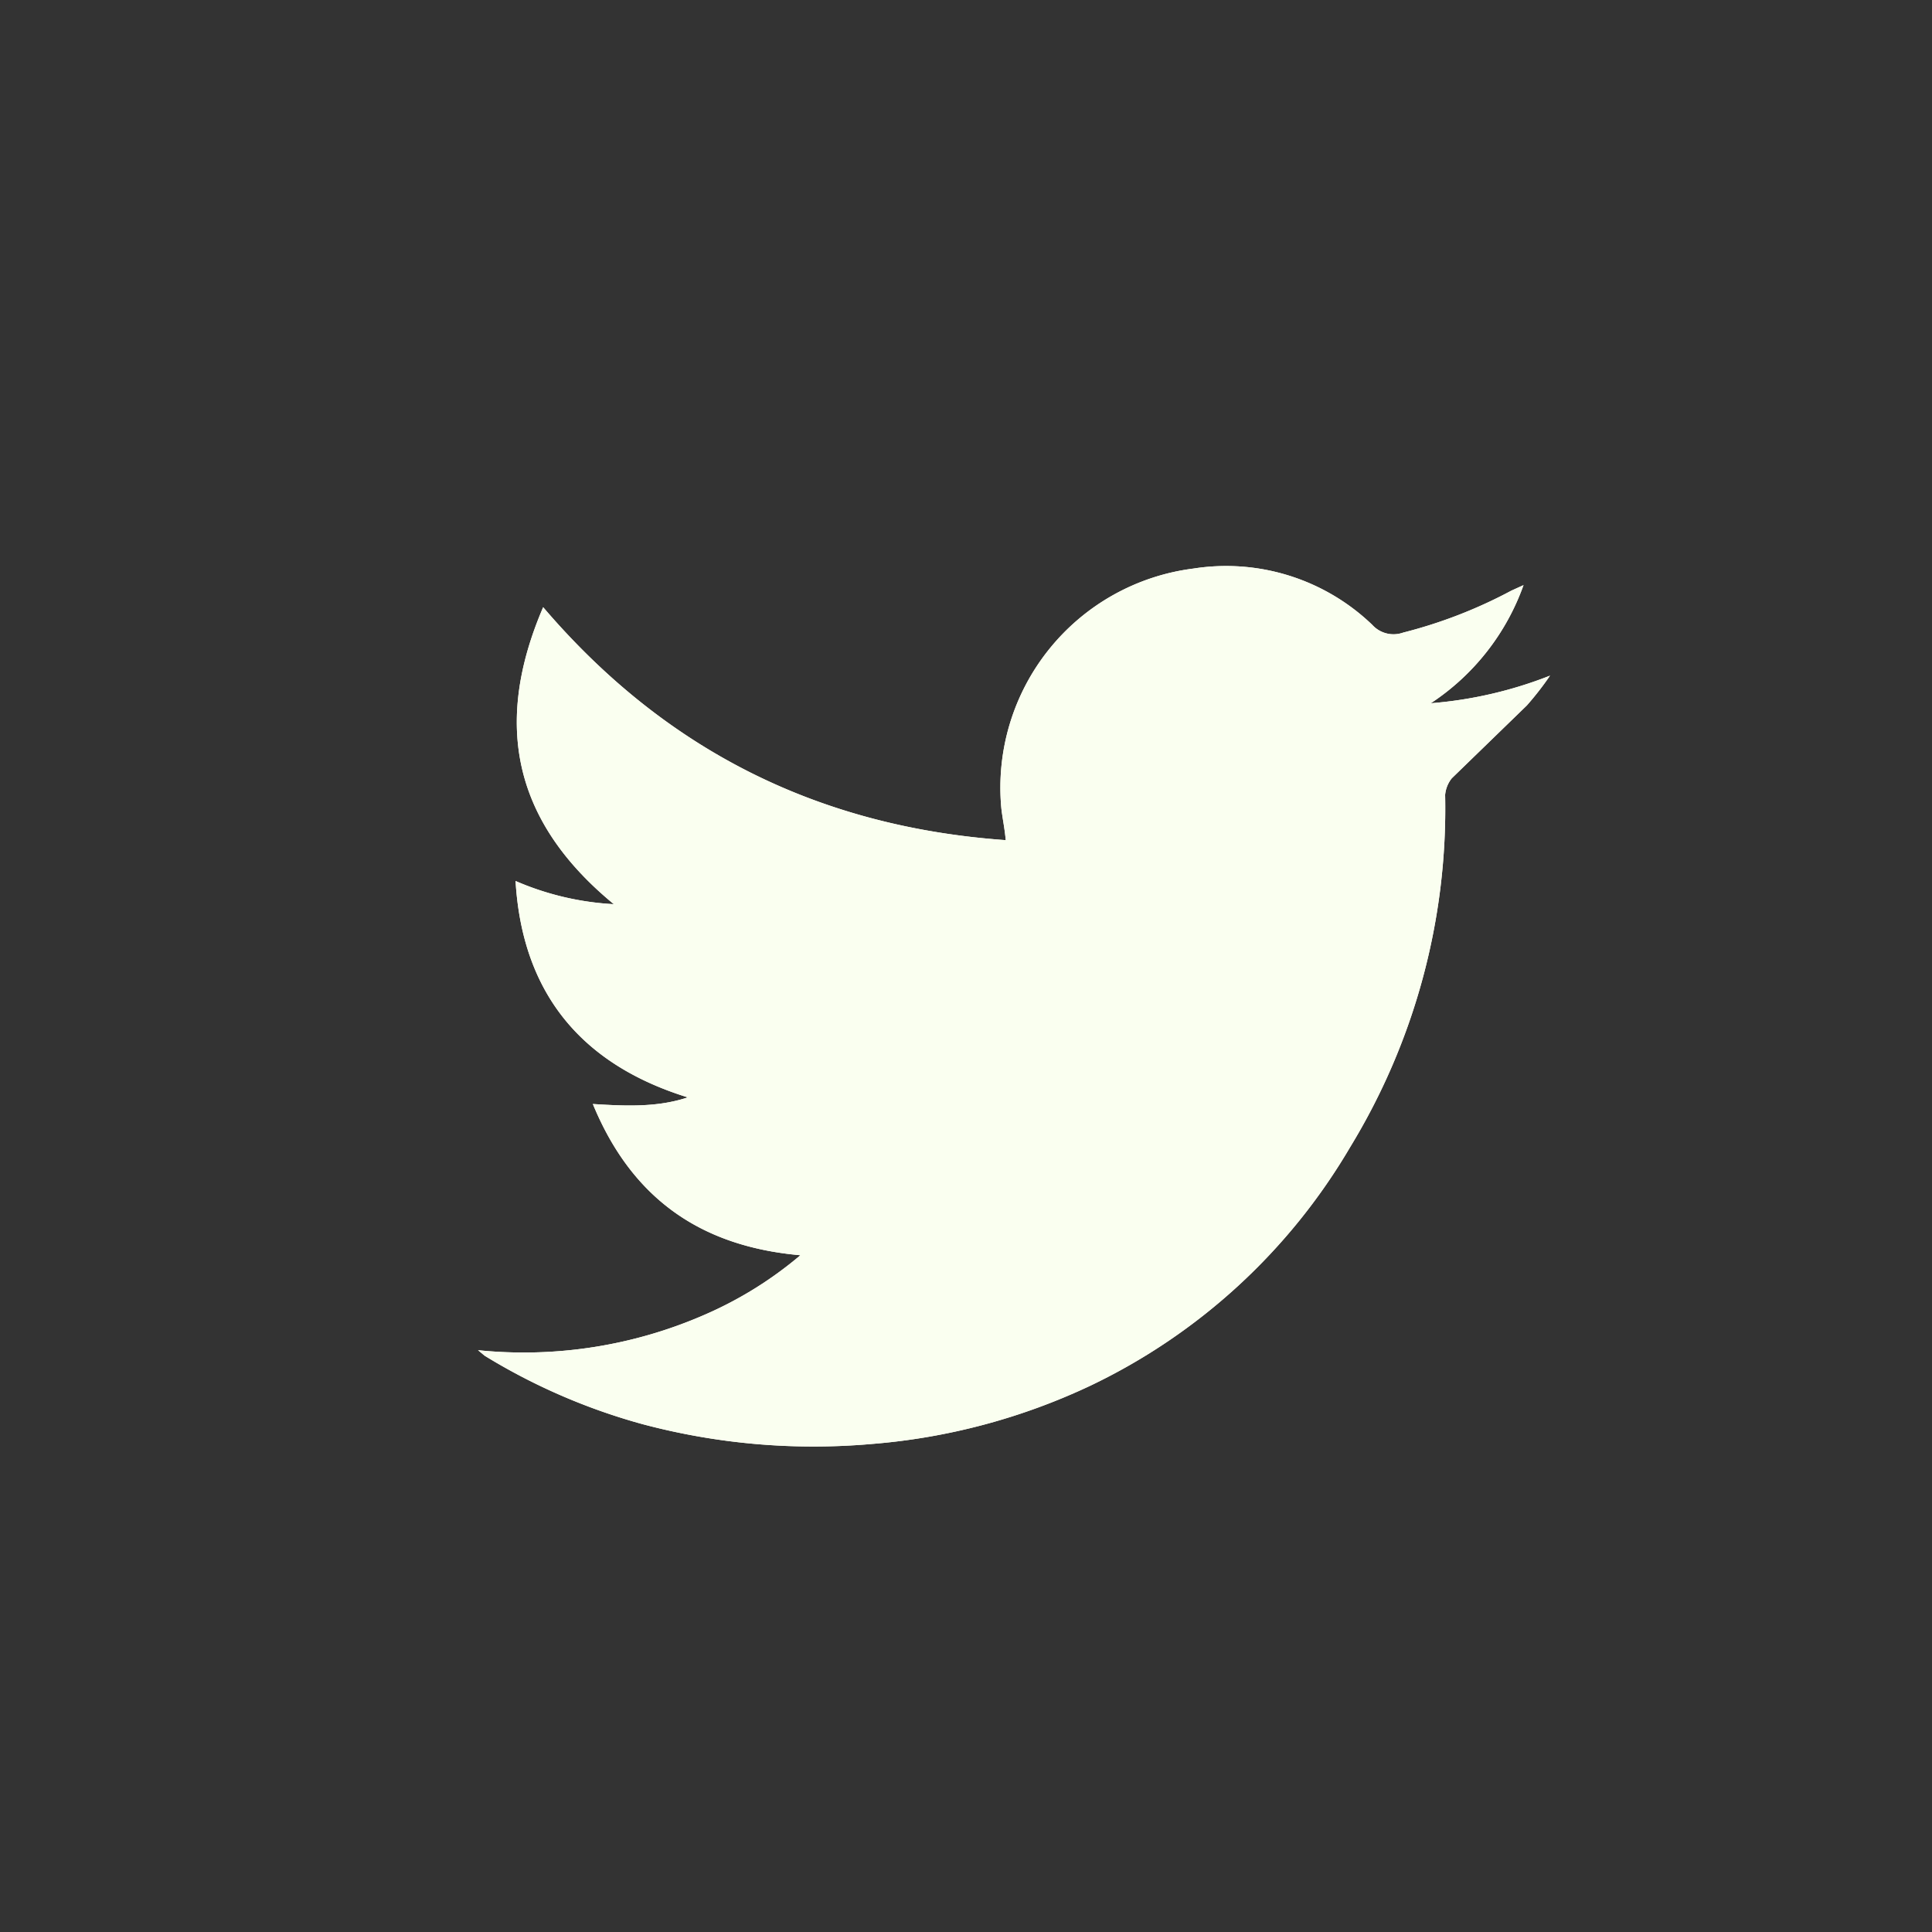 <svg id="Layer_1" data-name="Layer 1" xmlns="http://www.w3.org/2000/svg" viewBox="0 0 175 175"><rect x="0" y="0" width="175" height="175" fill="#333333" stroke="none"/><defs><style>.cls-1{fill:#fafff0;}</style></defs><path class="cls-1" d="M72.5,113.7a34.9,34.9,0,0,1-8.7,5.4,40.9,40.9,0,0,1-20.5,3.2l.6.5A55.3,55.3,0,0,0,58.2,129a60.2,60.2,0,0,0,20.7,1.8,57,57,0,0,0,19.9-5.3,54.5,54.5,0,0,0,23.5-21.6A58.9,58.9,0,0,0,130.9,72a2.8,2.8,0,0,1,.6-1.5l6.8-6.6a27.8,27.8,0,0,0,2.1-2.7,37.6,37.6,0,0,1-10.8,2.5A21.4,21.4,0,0,0,138,53l-1.1.5a43.3,43.3,0,0,1-9.8,3.8,2.6,2.6,0,0,1-2.8-.7,19.1,19.1,0,0,0-16.2-5.1A20,20,0,0,0,90.7,73.2c.1.9.3,1.8.4,2.9C74.2,74.9,60.3,68,49.2,55c-4.6,10.7-2.6,19.5,6.4,26.9a25.8,25.8,0,0,1-8.9-2.1c.6,10.1,5.9,16.6,15.6,19.6-2.7.9-5.5.8-8.6.6C57.2,108.5,63.4,112.9,72.5,113.7Z"/><path class="cls-1" d="M72.5,113.7c-9.1-.8-15.3-5.2-18.8-13.7,3.1.2,5.9.3,8.6-.6-9.7-3-15-9.5-15.6-19.6a25.8,25.8,0,0,0,8.9,2.1c-9-7.4-11-16.2-6.4-26.9,11.1,13,25,19.9,41.9,21.1-.1-1.1-.3-2-.4-2.9a20,20,0,0,1,17.4-21.7,19.1,19.1,0,0,1,16.2,5.1,2.6,2.6,0,0,0,2.8.7,43.3,43.3,0,0,0,9.8-3.8L138,53a21.4,21.4,0,0,1-8.4,10.7,37.6,37.6,0,0,0,10.8-2.5,27.8,27.8,0,0,1-2.1,2.7l-6.8,6.6a2.8,2.8,0,0,0-.6,1.5,58.9,58.9,0,0,1-8.6,31.9,54.5,54.5,0,0,1-23.5,21.6,57,57,0,0,1-19.9,5.3A60.2,60.2,0,0,1,58.2,129a55.3,55.3,0,0,1-14.3-6.2l-.6-.5a40.9,40.9,0,0,0,20.5-3.2A34.9,34.9,0,0,0,72.5,113.7Z"/></svg>